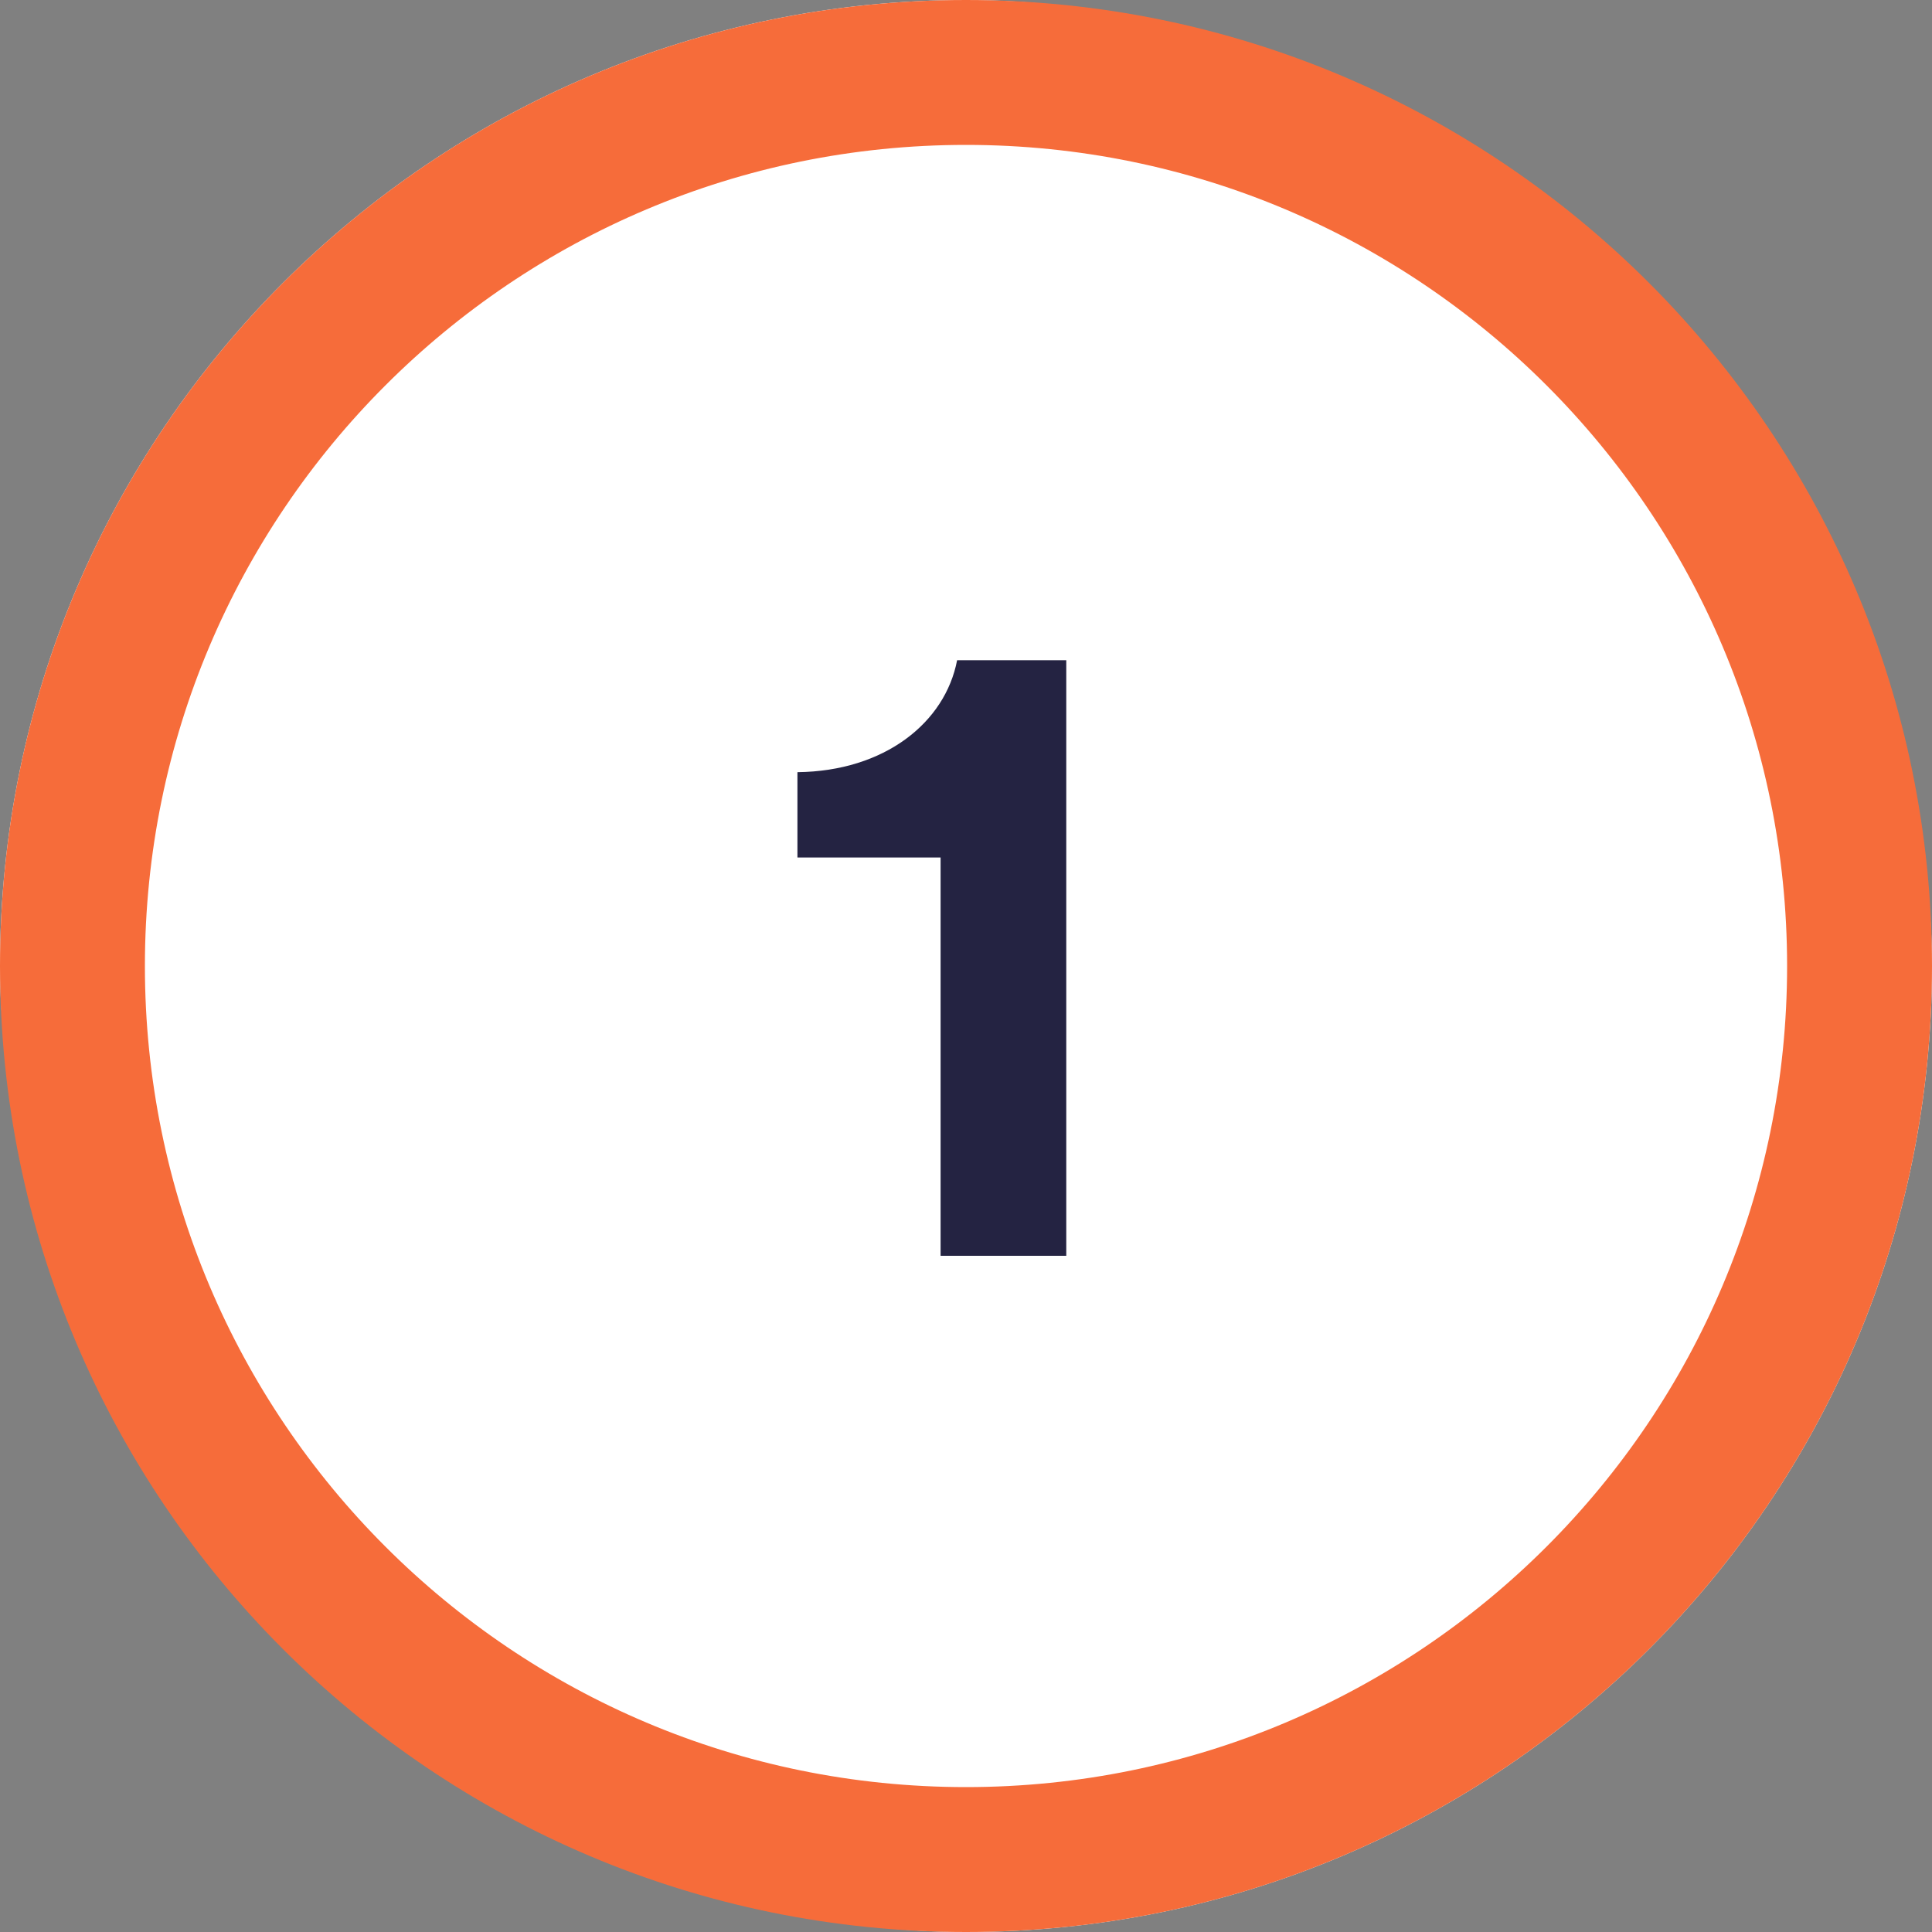<?xml version="1.0" encoding="utf-8"?>
<svg xmlns="http://www.w3.org/2000/svg" width="40" height="40" fill="none" viewBox="0 0 40 40">
  <rect x="0" y="0" width="40" height="40" fill="#808080" stroke="none"/>
  <rect width="40" height="40" fill="#fff" rx="20"/>
  <path fill="#F66C3A" d="M37 20c0-9.389-7.611-17-17-17S3 10.611 3 20s7.611 17 17 17v3C8.954 40 0 31.046 0 20S8.954 0 20 0s20 8.954 20 20-8.954 20-20 20v-3c9.389 0 17-7.611 17-17Z"/>
  <path fill="#242342" d="M22.077 26h-2.603v-8.246H16.51v-1.767c1.805-.02 3.059-1.026 3.306-2.318h2.26v12.33Z"/>
</svg>